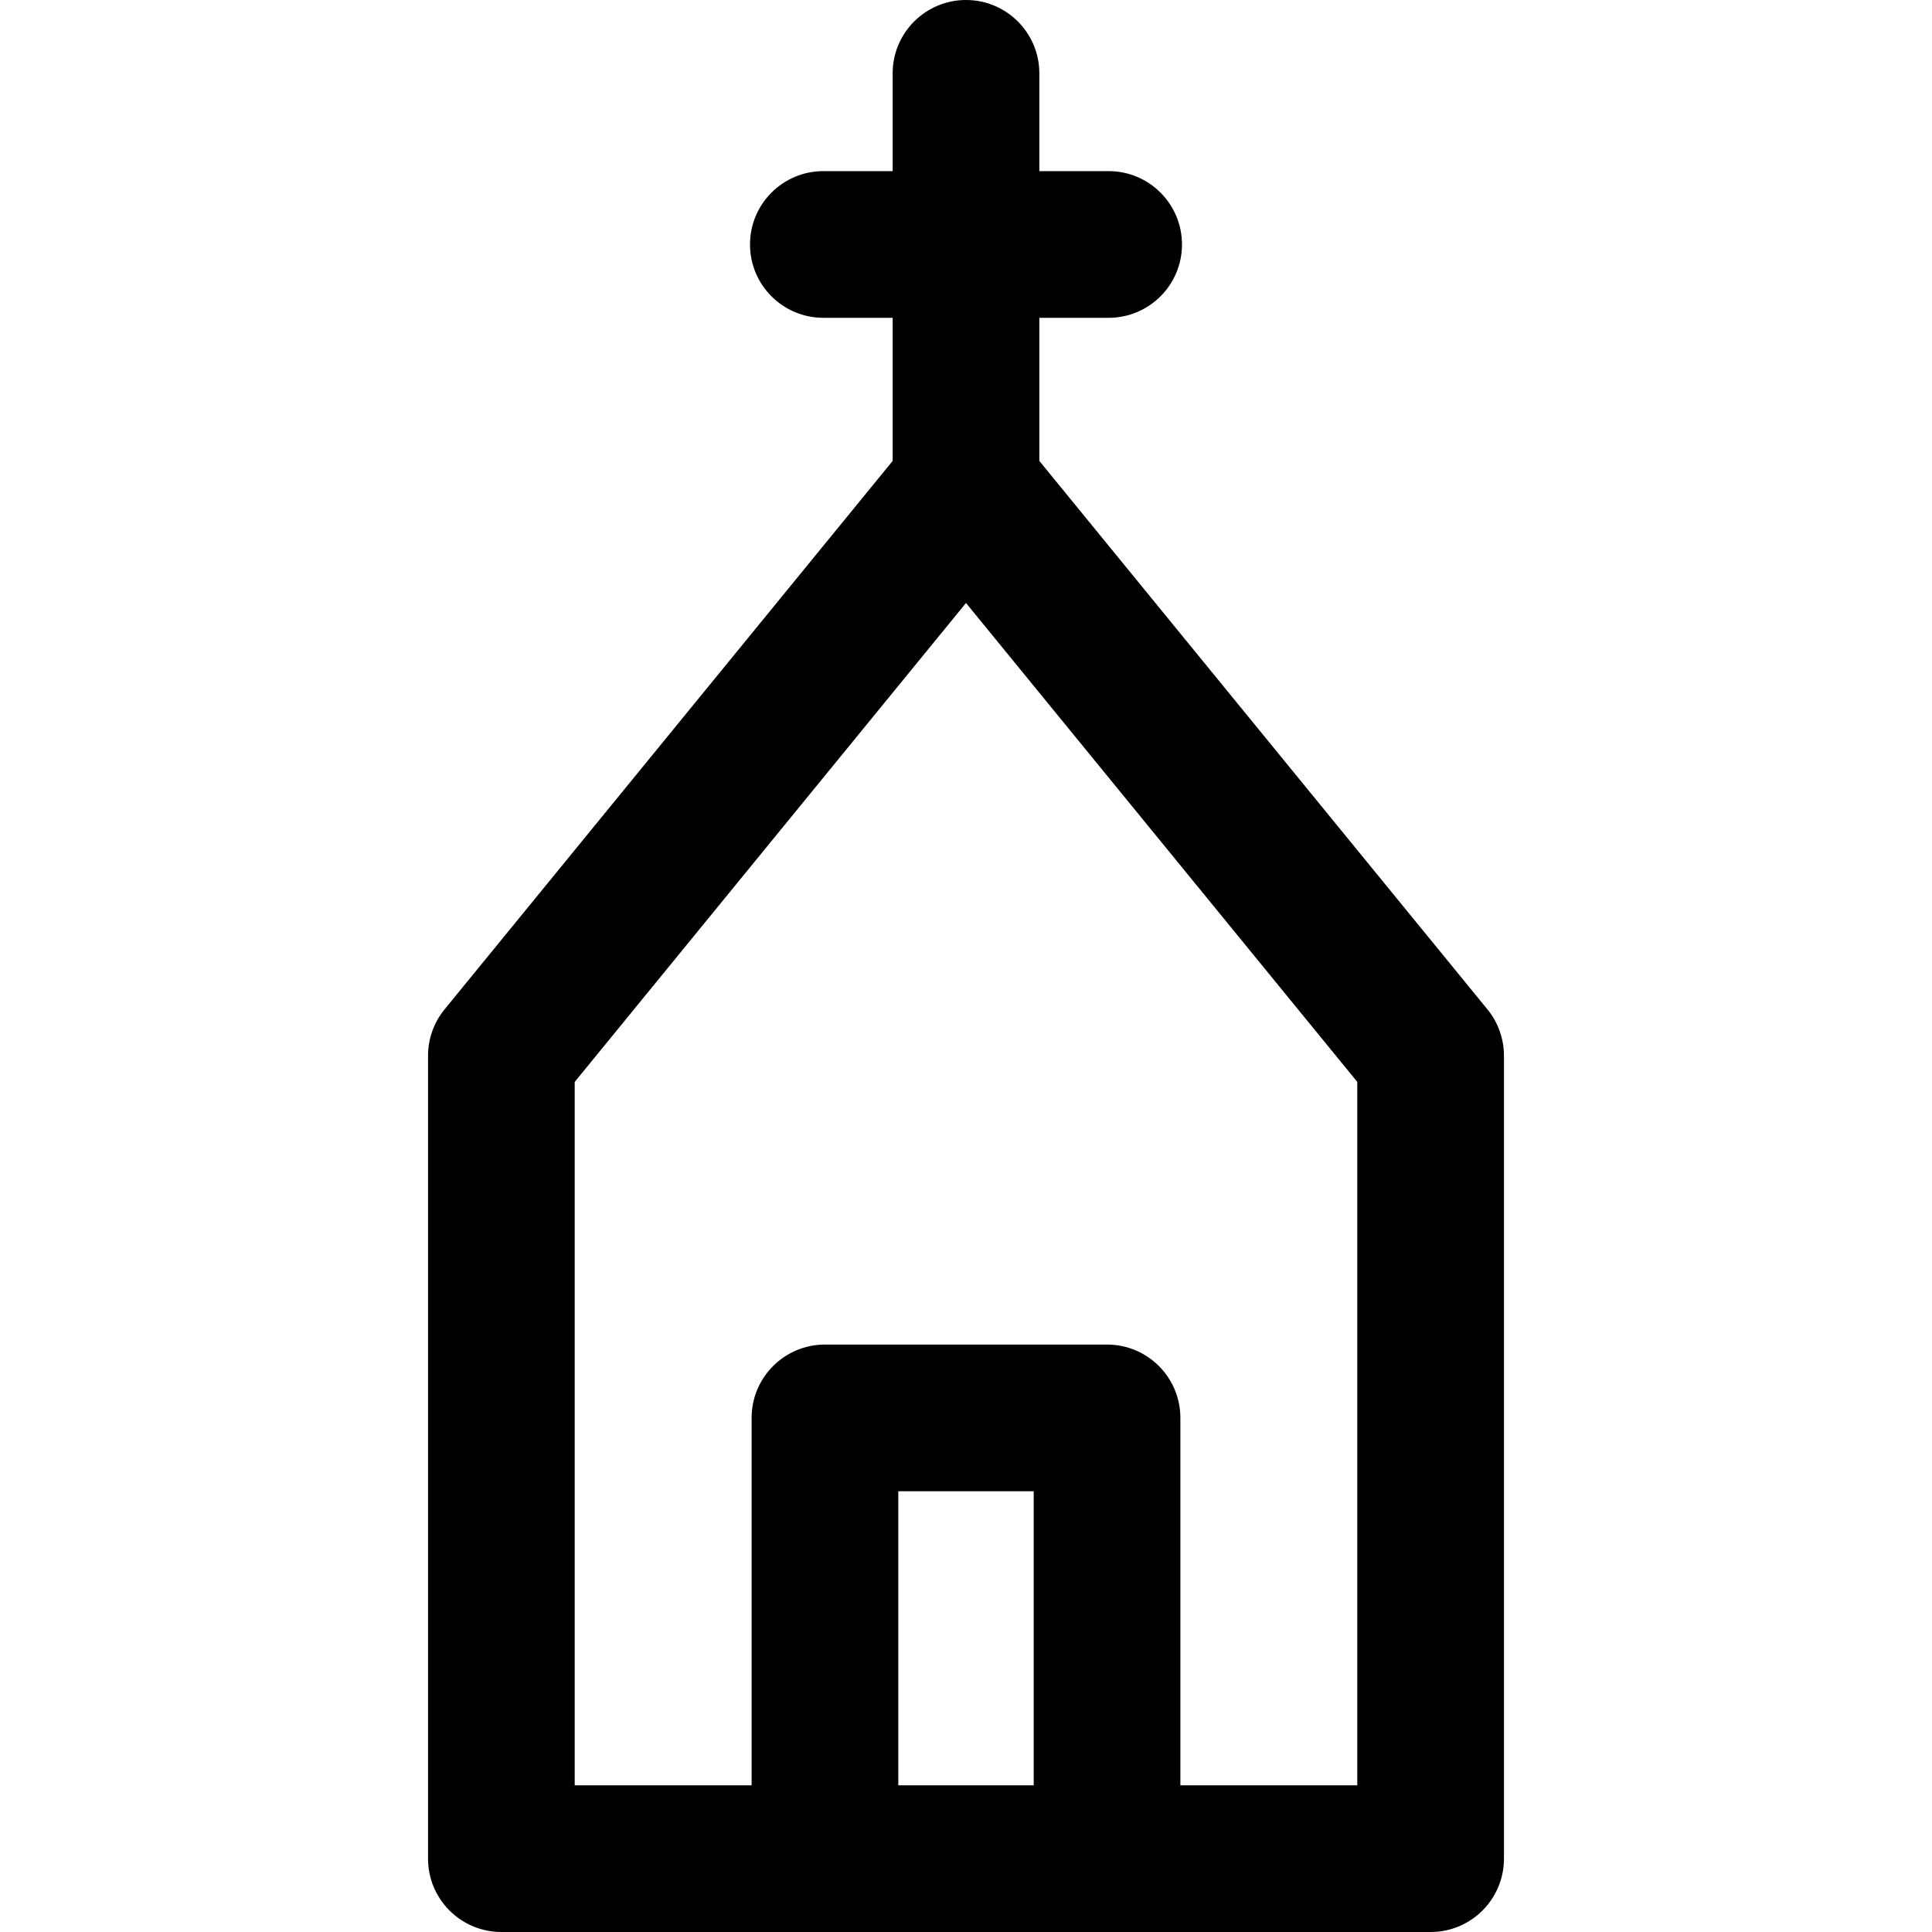 <?xml version="1.0" encoding="iso-8859-1"?>
<!-- Generator: Adobe Illustrator 19.0.0, SVG Export Plug-In . SVG Version: 6.00 Build 0)  -->
<svg version="1.1" id="Layer_1" xmlns="http://www.w3.org/2000/svg" xmlns:xlink="http://www.w3.org/1999/xlink" x="0px" y="0px"
	 viewBox="0 0 512 512" style="enable-background:new 0 0 512 512;" xml:space="preserve">
<g>
	<g>
		<path d="M394.181,267.49L275.435,122.149V84.222h18.367c10.734,0,19.436-8.702,19.436-19.436c0-10.734-8.702-19.436-19.436-19.436
			h-18.367V19.436C275.435,8.702,266.733,0,255.999,0s-19.436,8.702-19.436,19.436V45.35h-18.367
			c-10.734,0-19.436,8.702-19.436,19.436c0,10.734,8.702,19.436,19.436,19.436h18.367v37.927L117.819,267.49
			c-2.835,3.471-4.385,7.814-4.385,12.296v212.778c0,10.734,8.702,19.436,19.436,19.436h246.26c10.734,0,19.436-8.702,19.436-19.436
			V279.788C398.566,275.306,397.016,270.962,394.181,267.49z M273.941,473.128h-35.882v-77.935h35.882V473.128z M359.693,473.128
			h-46.88v-97.371c0-10.734-8.702-19.436-19.436-19.436h-74.754c-10.734,0-19.436,8.702-19.436,19.436v97.371h-46.882V286.718
			l103.694-126.921l103.694,126.921V473.128z"/>
	</g>
</g>
<g>
</g>
<g>
</g>
<g>
</g>
<g>
</g>
<g>
</g>
<g>
</g>
<g>
</g>
<g>
</g>
<g>
</g>
<g>
</g>
<g>
</g>
<g>
</g>
<g>
</g>
<g>
</g>
<g>
</g>
</svg>
